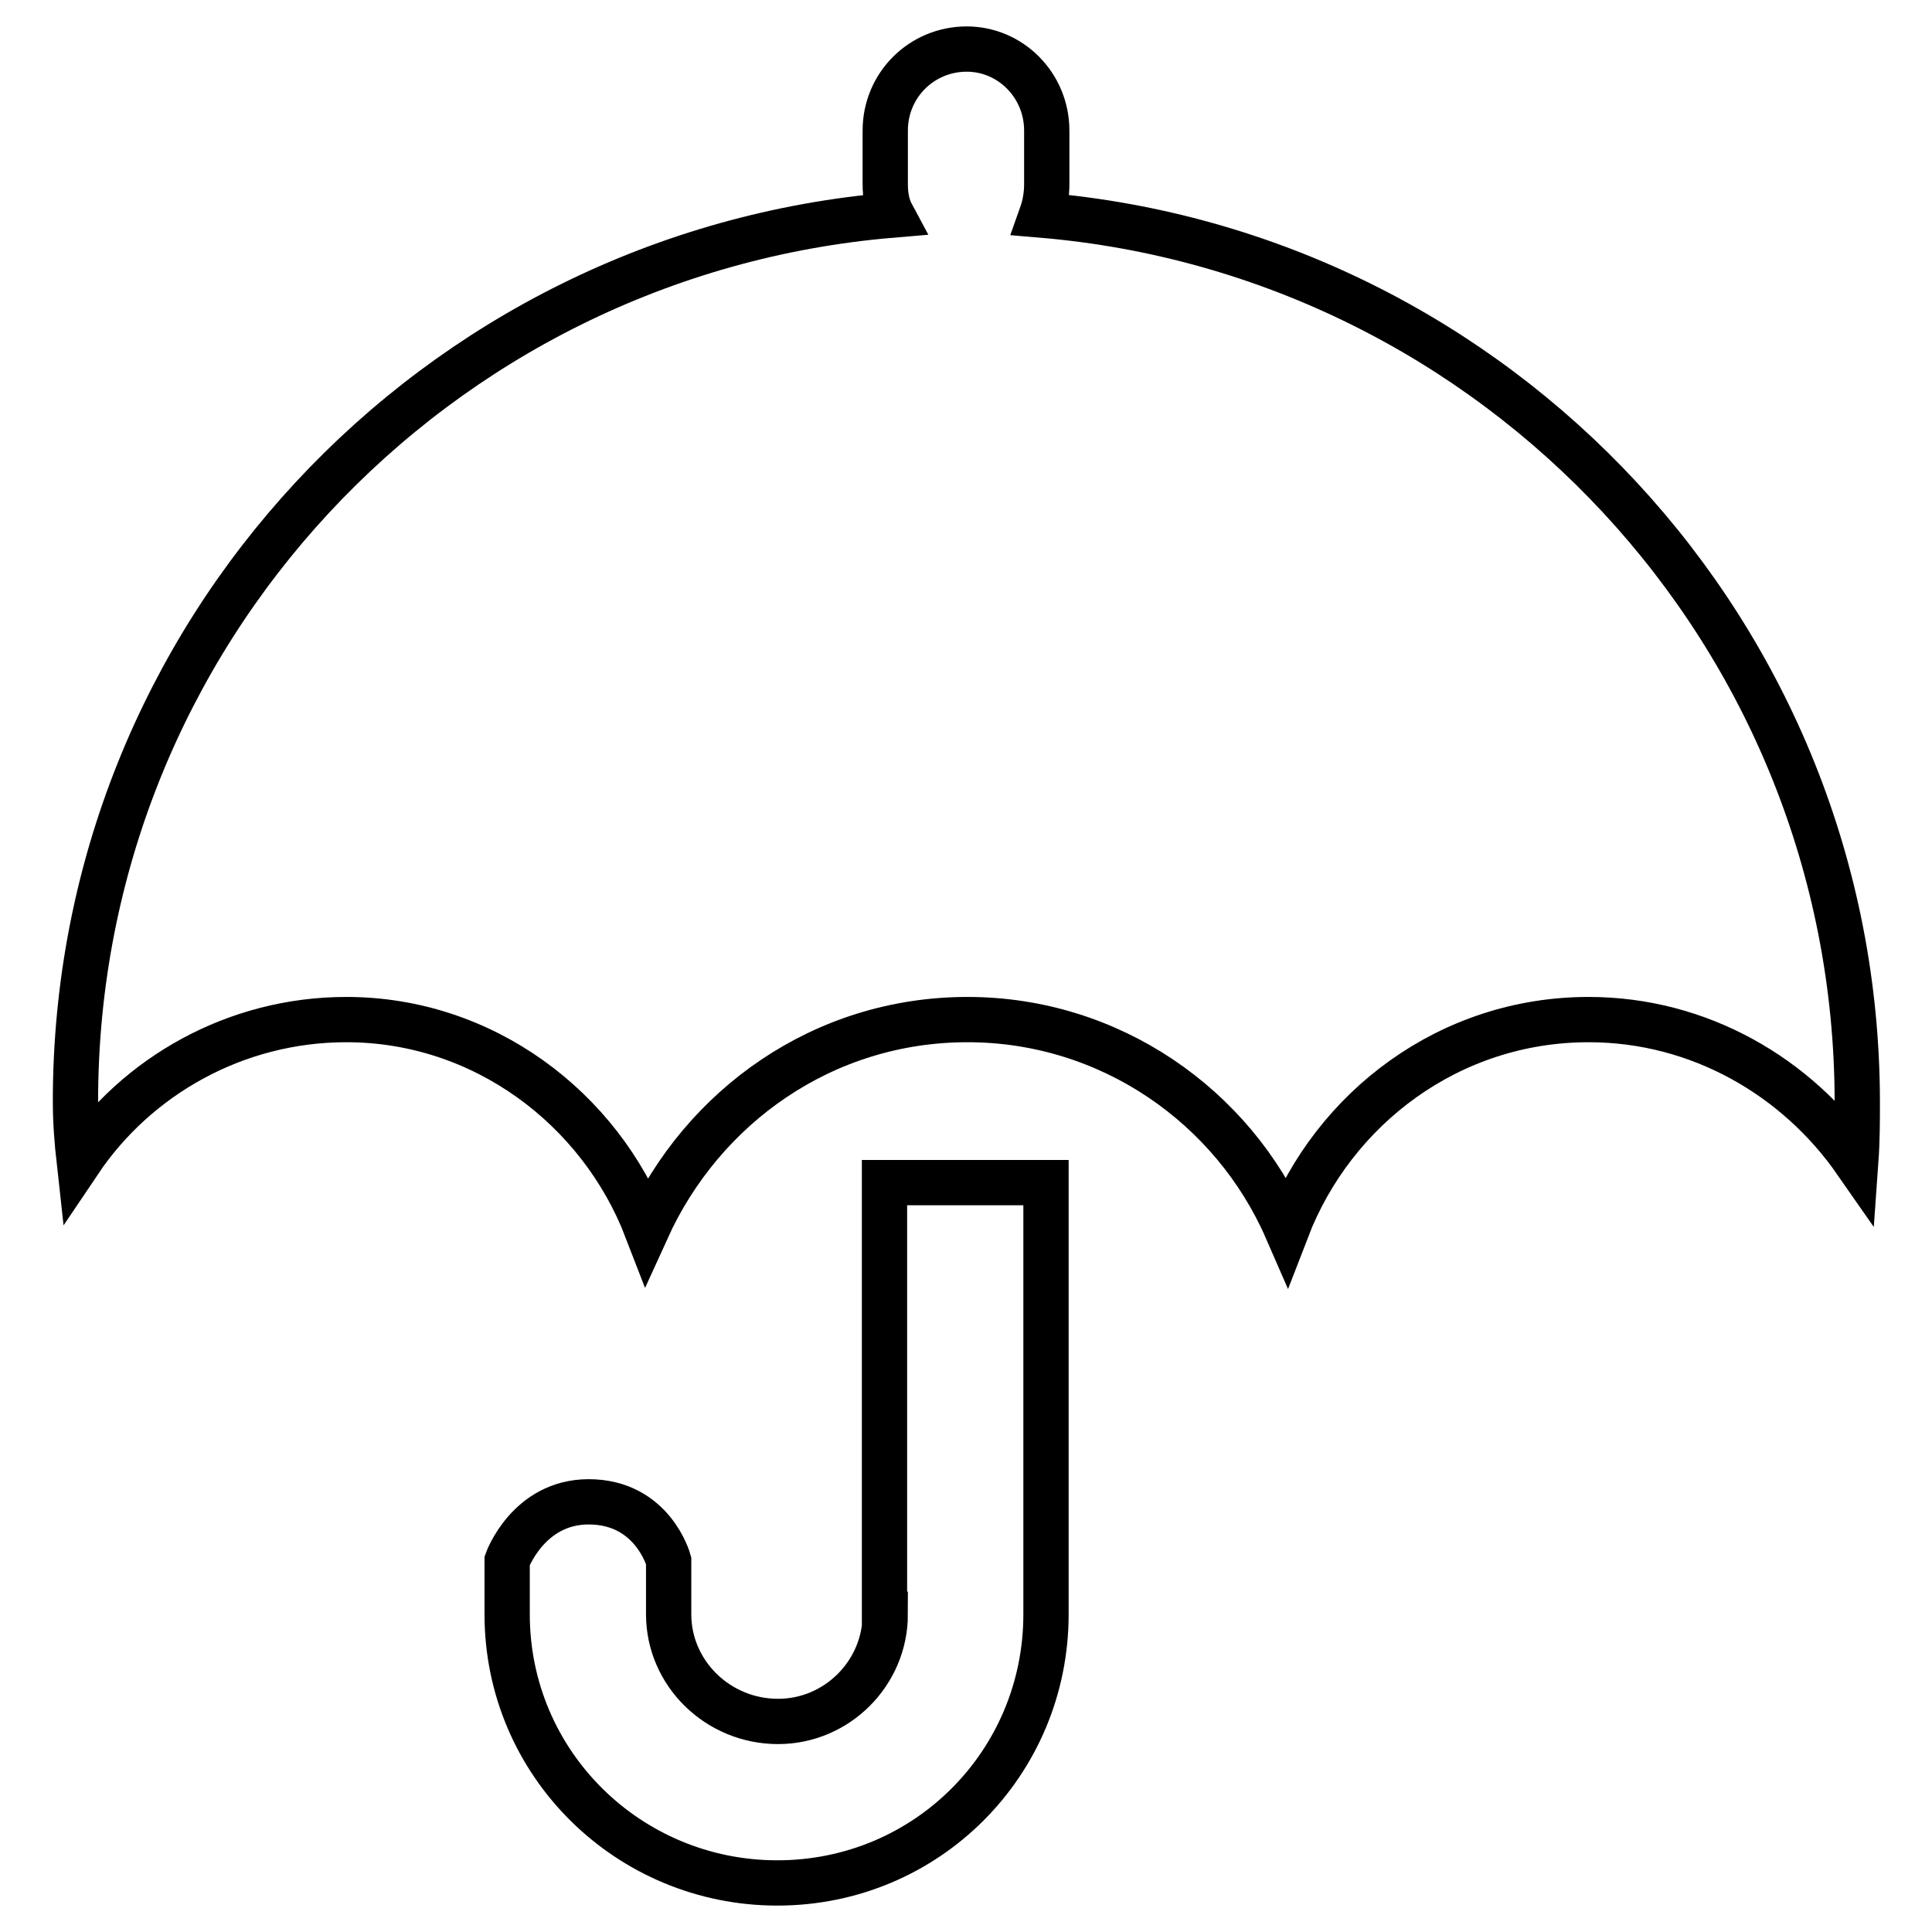 <?xml version="1.0" encoding="utf-8"?>
<!-- Svg Vector Icons : http://www.onlinewebfonts.com/icon -->
<!DOCTYPE svg PUBLIC "-//W3C//DTD SVG 1.1//EN" "http://www.w3.org/Graphics/SVG/1.1/DTD/svg11.dtd">
<svg version="1.1" xmlns="http://www.w3.org/2000/svg" xmlns:xlink="http://www.w3.org/1999/xlink" x="0px" y="0px" viewBox="0 0 256 256" enable-background="new 0 0 256 256" xml:space="preserve">
<g> <path stroke-width="6" fill-opacity="0" stroke="#000000"  d="M138,28.5c0.5-1.4,0.7-2.8,0.7-4.1v-7.1c0-6-4.8-10.8-10.6-10.8c-6,0-10.8,4.8-10.8,10.8v7.1 c0,1.4,0.2,2.8,0.9,4.1C57.6,33.6,10,84.1,10,145.9c0,2.8,0.2,5.3,0.5,8c7.6-11.3,20.7-18.8,35.4-18.8c18.1,0,33.6,11.7,39.8,27.8 c7.4-16.3,23.4-27.8,42.5-27.8c18.9,0,35.2,11.5,42.3,27.8c6.2-16.1,21.6-27.8,40-27.8c14.7,0,27.6,7.6,35.4,18.8 c0.2-2.8,0.2-5.3,0.2-8C246,84.1,198.4,33.6,138,28.5L138,28.5z M117.3,213.9c0,7.8-6.4,14.2-14.2,14.2c-8,0-14.5-6.4-14.5-14.2 v-7.1c0,0-2.1-7.8-10.6-7.8c-8,0-10.8,7.8-10.8,7.8v7.1c0,19.8,16.1,35.6,35.8,35.6c19.8,0,35.6-15.9,35.6-35.6v-57.2h-21.4V213.9z "/></g>
</svg>